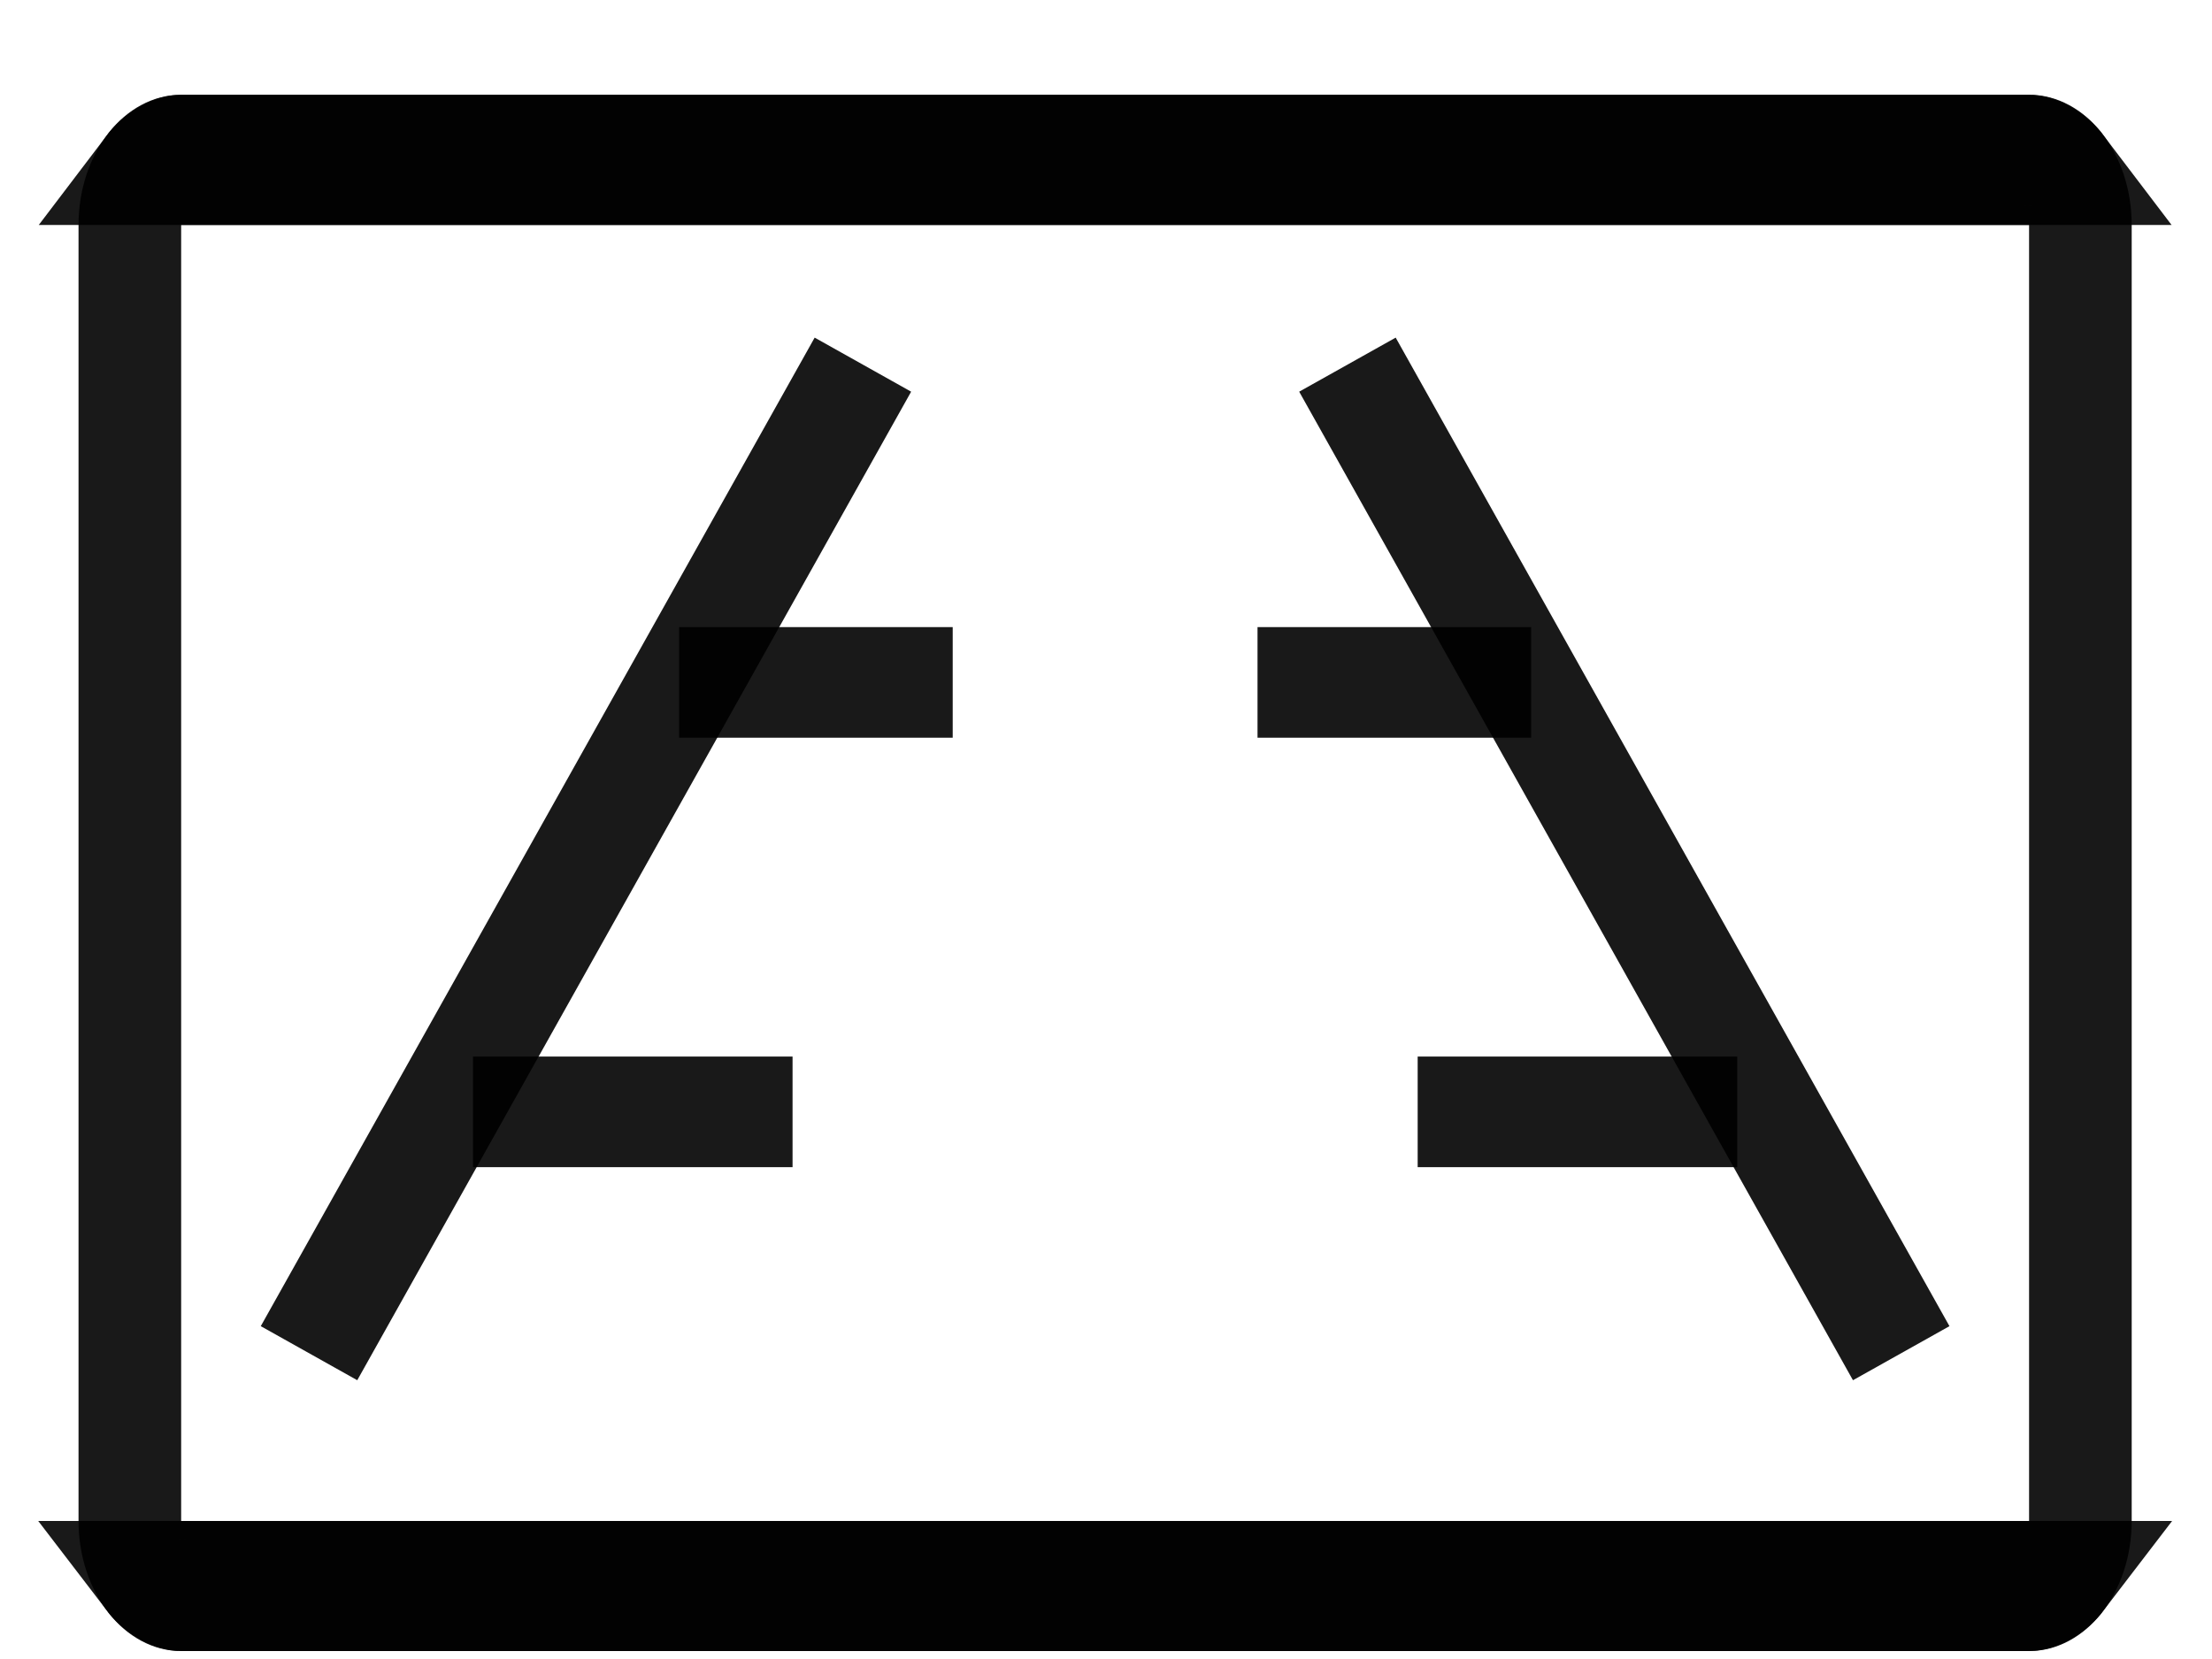 <svg width="20" height="15" viewBox="0 0 20 15" fill="none" xmlns="http://www.w3.org/2000/svg">
<path fill-rule="evenodd" clip-rule="evenodd" d="M18.346 2.034H1.638V13.752L18.346 13.752V2.034ZM1.638 0.857C1.126 0.857 0.71 1.384 0.71 2.034V13.752C0.71 14.401 1.126 14.928 1.638 14.928H18.346C18.859 14.928 19.274 14.401 19.274 13.752V2.034C19.274 1.384 18.859 0.857 18.346 0.857H1.638Z" fill="black" fill-opacity="0.9"/>
<path d="M18.346 1.357C18.417 1.357 18.534 1.41 18.628 1.534H18.346H1.638H1.357C1.451 1.41 1.568 1.357 1.638 1.357H18.346ZM18.346 14.252H18.628C18.534 14.375 18.417 14.428 18.346 14.428H1.638C1.568 14.428 1.451 14.375 1.357 14.252H1.638L18.346 14.252Z" stroke="black" stroke-opacity="0.9"/>
<path d="M2.794 12.235L7.802 3.297" stroke="black" stroke-opacity="0.9"/>
<path d="M6.14 6.17L8.614 6.17M4.277 10.053H7.166" stroke="black" stroke-opacity="0.9"/>
<path d="M17.19 12.235L12.183 3.297" stroke="black" stroke-opacity="0.9"/>
<path d="M13.844 6.17L11.37 6.17M15.707 10.053H12.818" stroke="black" stroke-opacity="0.9"/>
</svg>
